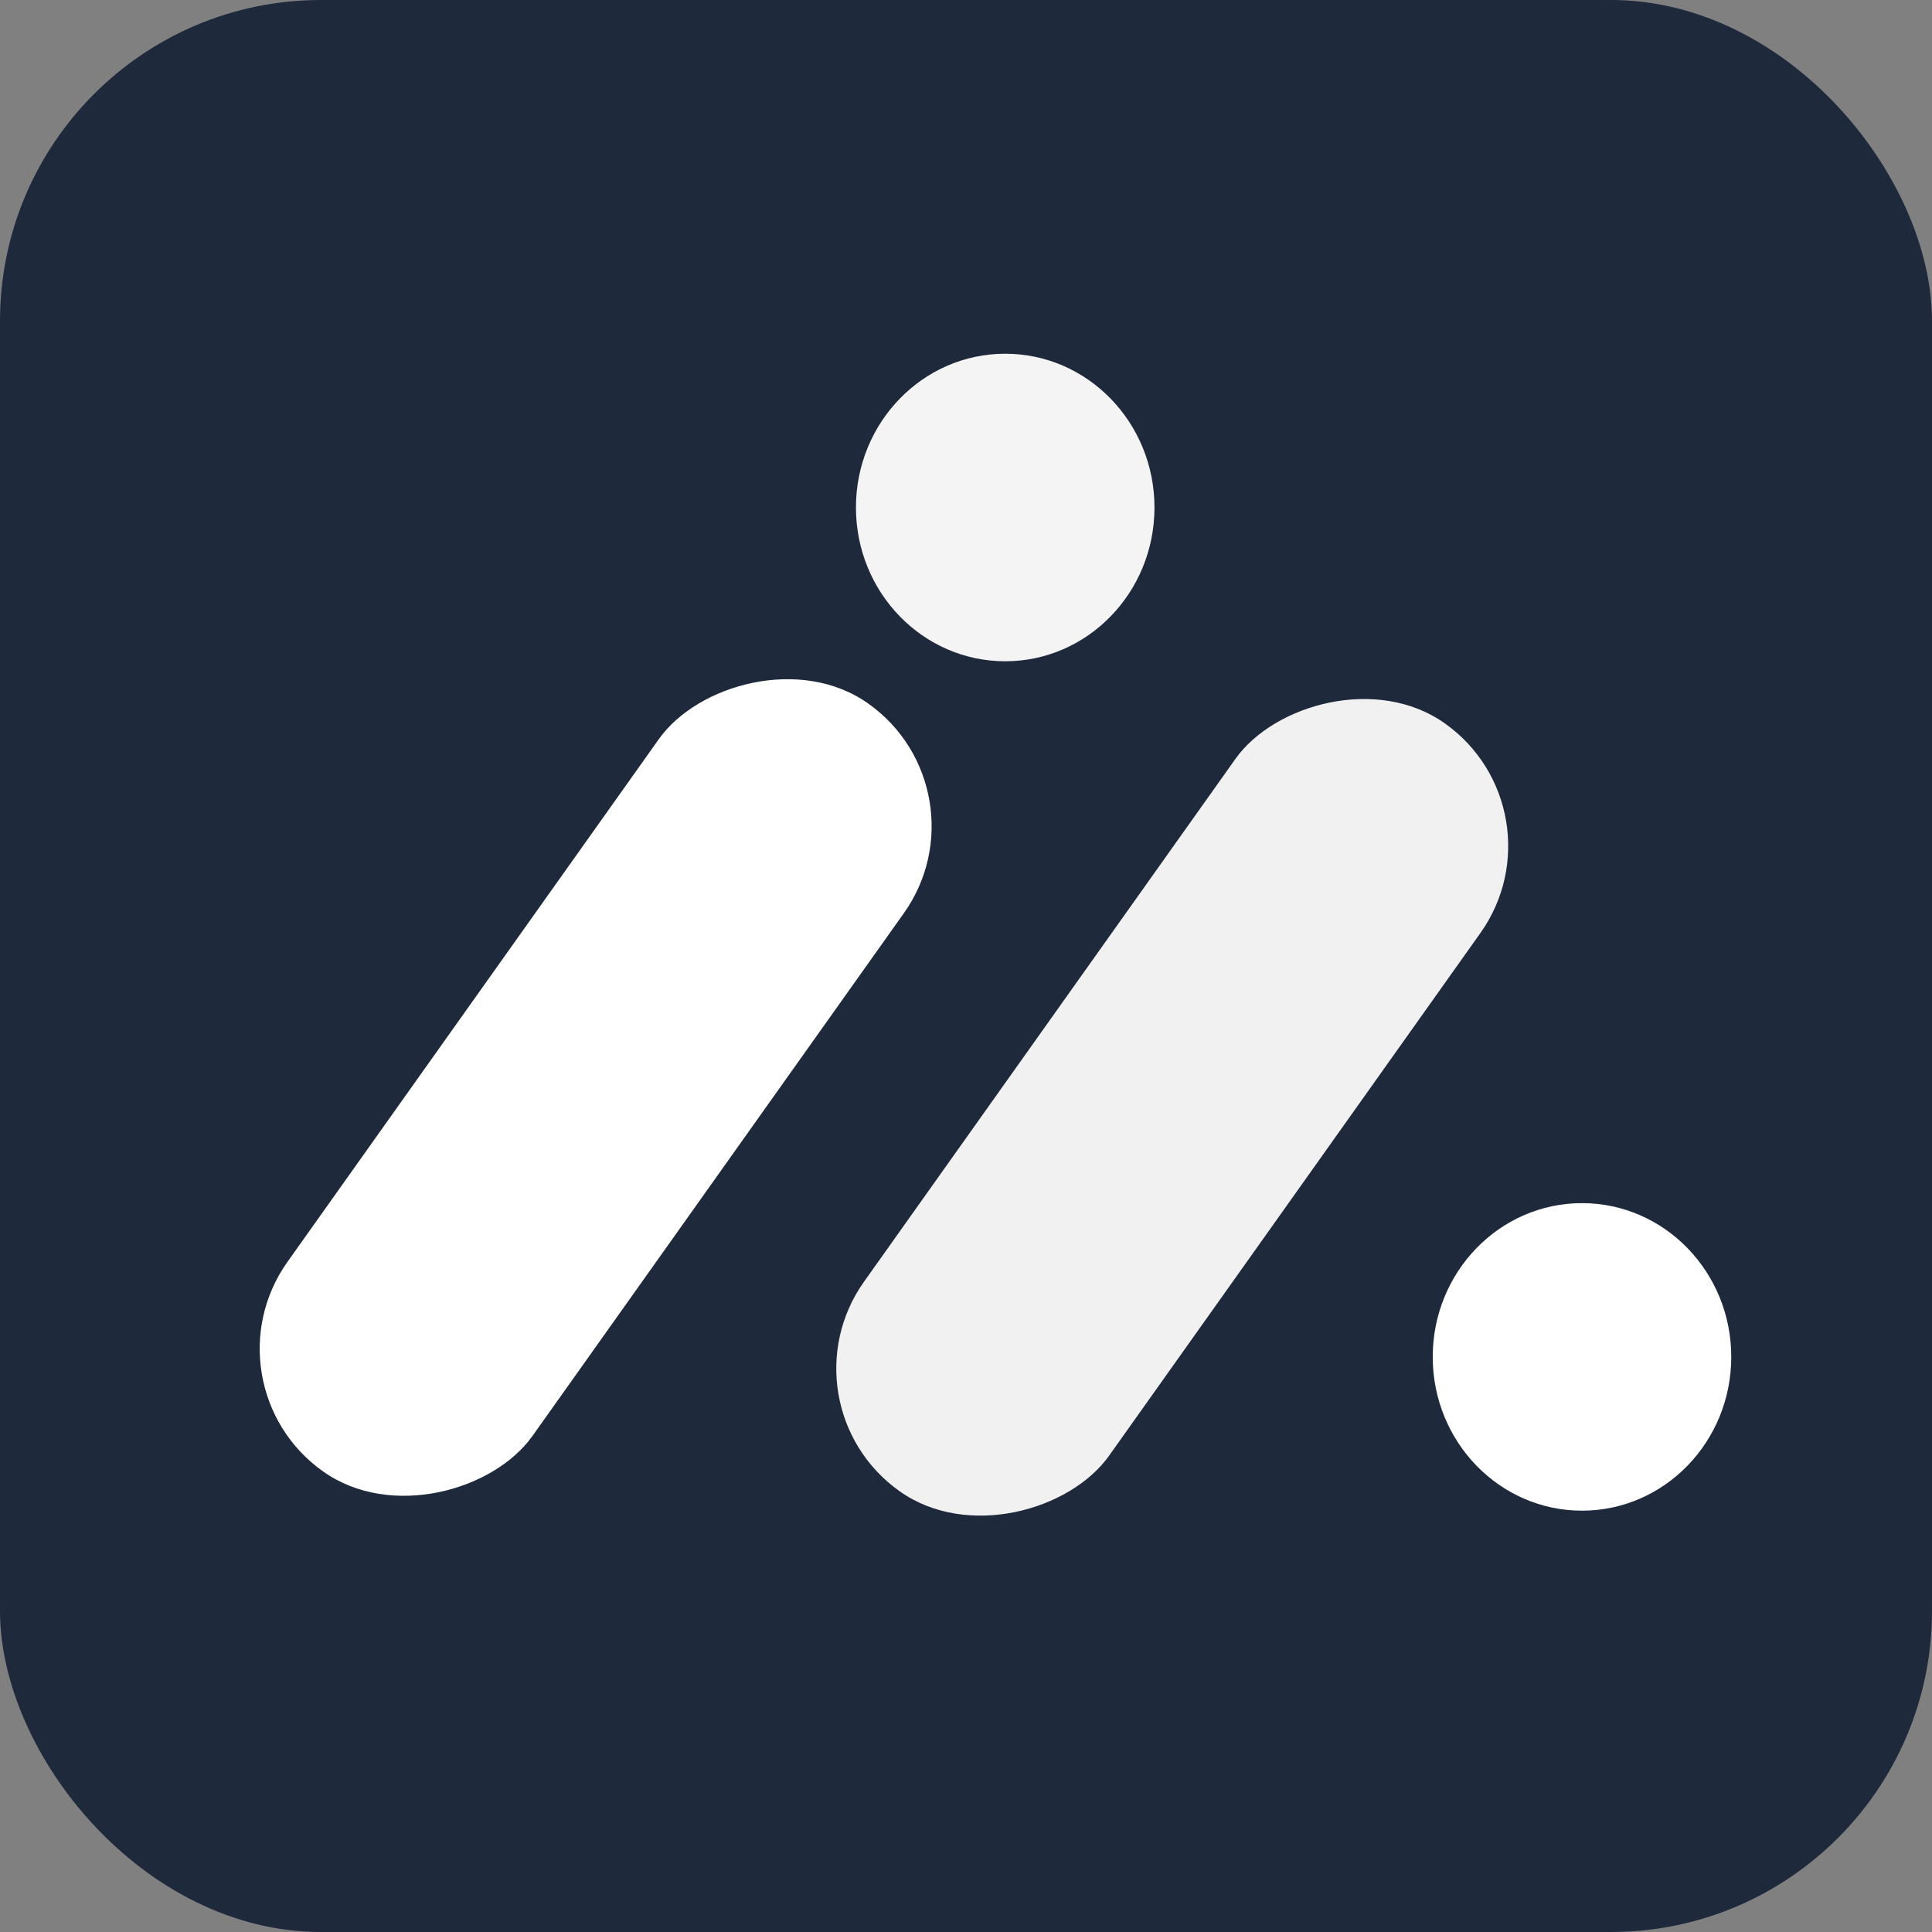 <svg width="1715" height="1715" viewBox="0 0 1715 1715" fill="none" xmlns="http://www.w3.org/2000/svg">
<rect x="0" y="0" width="1715" height="1715" fill="#808080" stroke="none"/>
<rect width="1715" height="1715" rx="285" fill="#1E293B"/>
<rect width="266.868" height="836.195" rx="133.434" transform="matrix(-0.815 -0.579 -0.579 0.815 879.596 701.866)" fill="white"/>
<rect width="266.868" height="836.195" rx="133.434" transform="matrix(-0.815 -0.579 -0.579 0.815 1391.4 719.457)" fill="#F1F1F1"/>
<ellipse cx="892.307" cy="450.5" rx="132.5" ry="136.5" fill="#F5F4F4"/>
<ellipse cx="1404.31" cy="1204.5" rx="132.5" ry="136.5" fill="white"/>
</svg>

